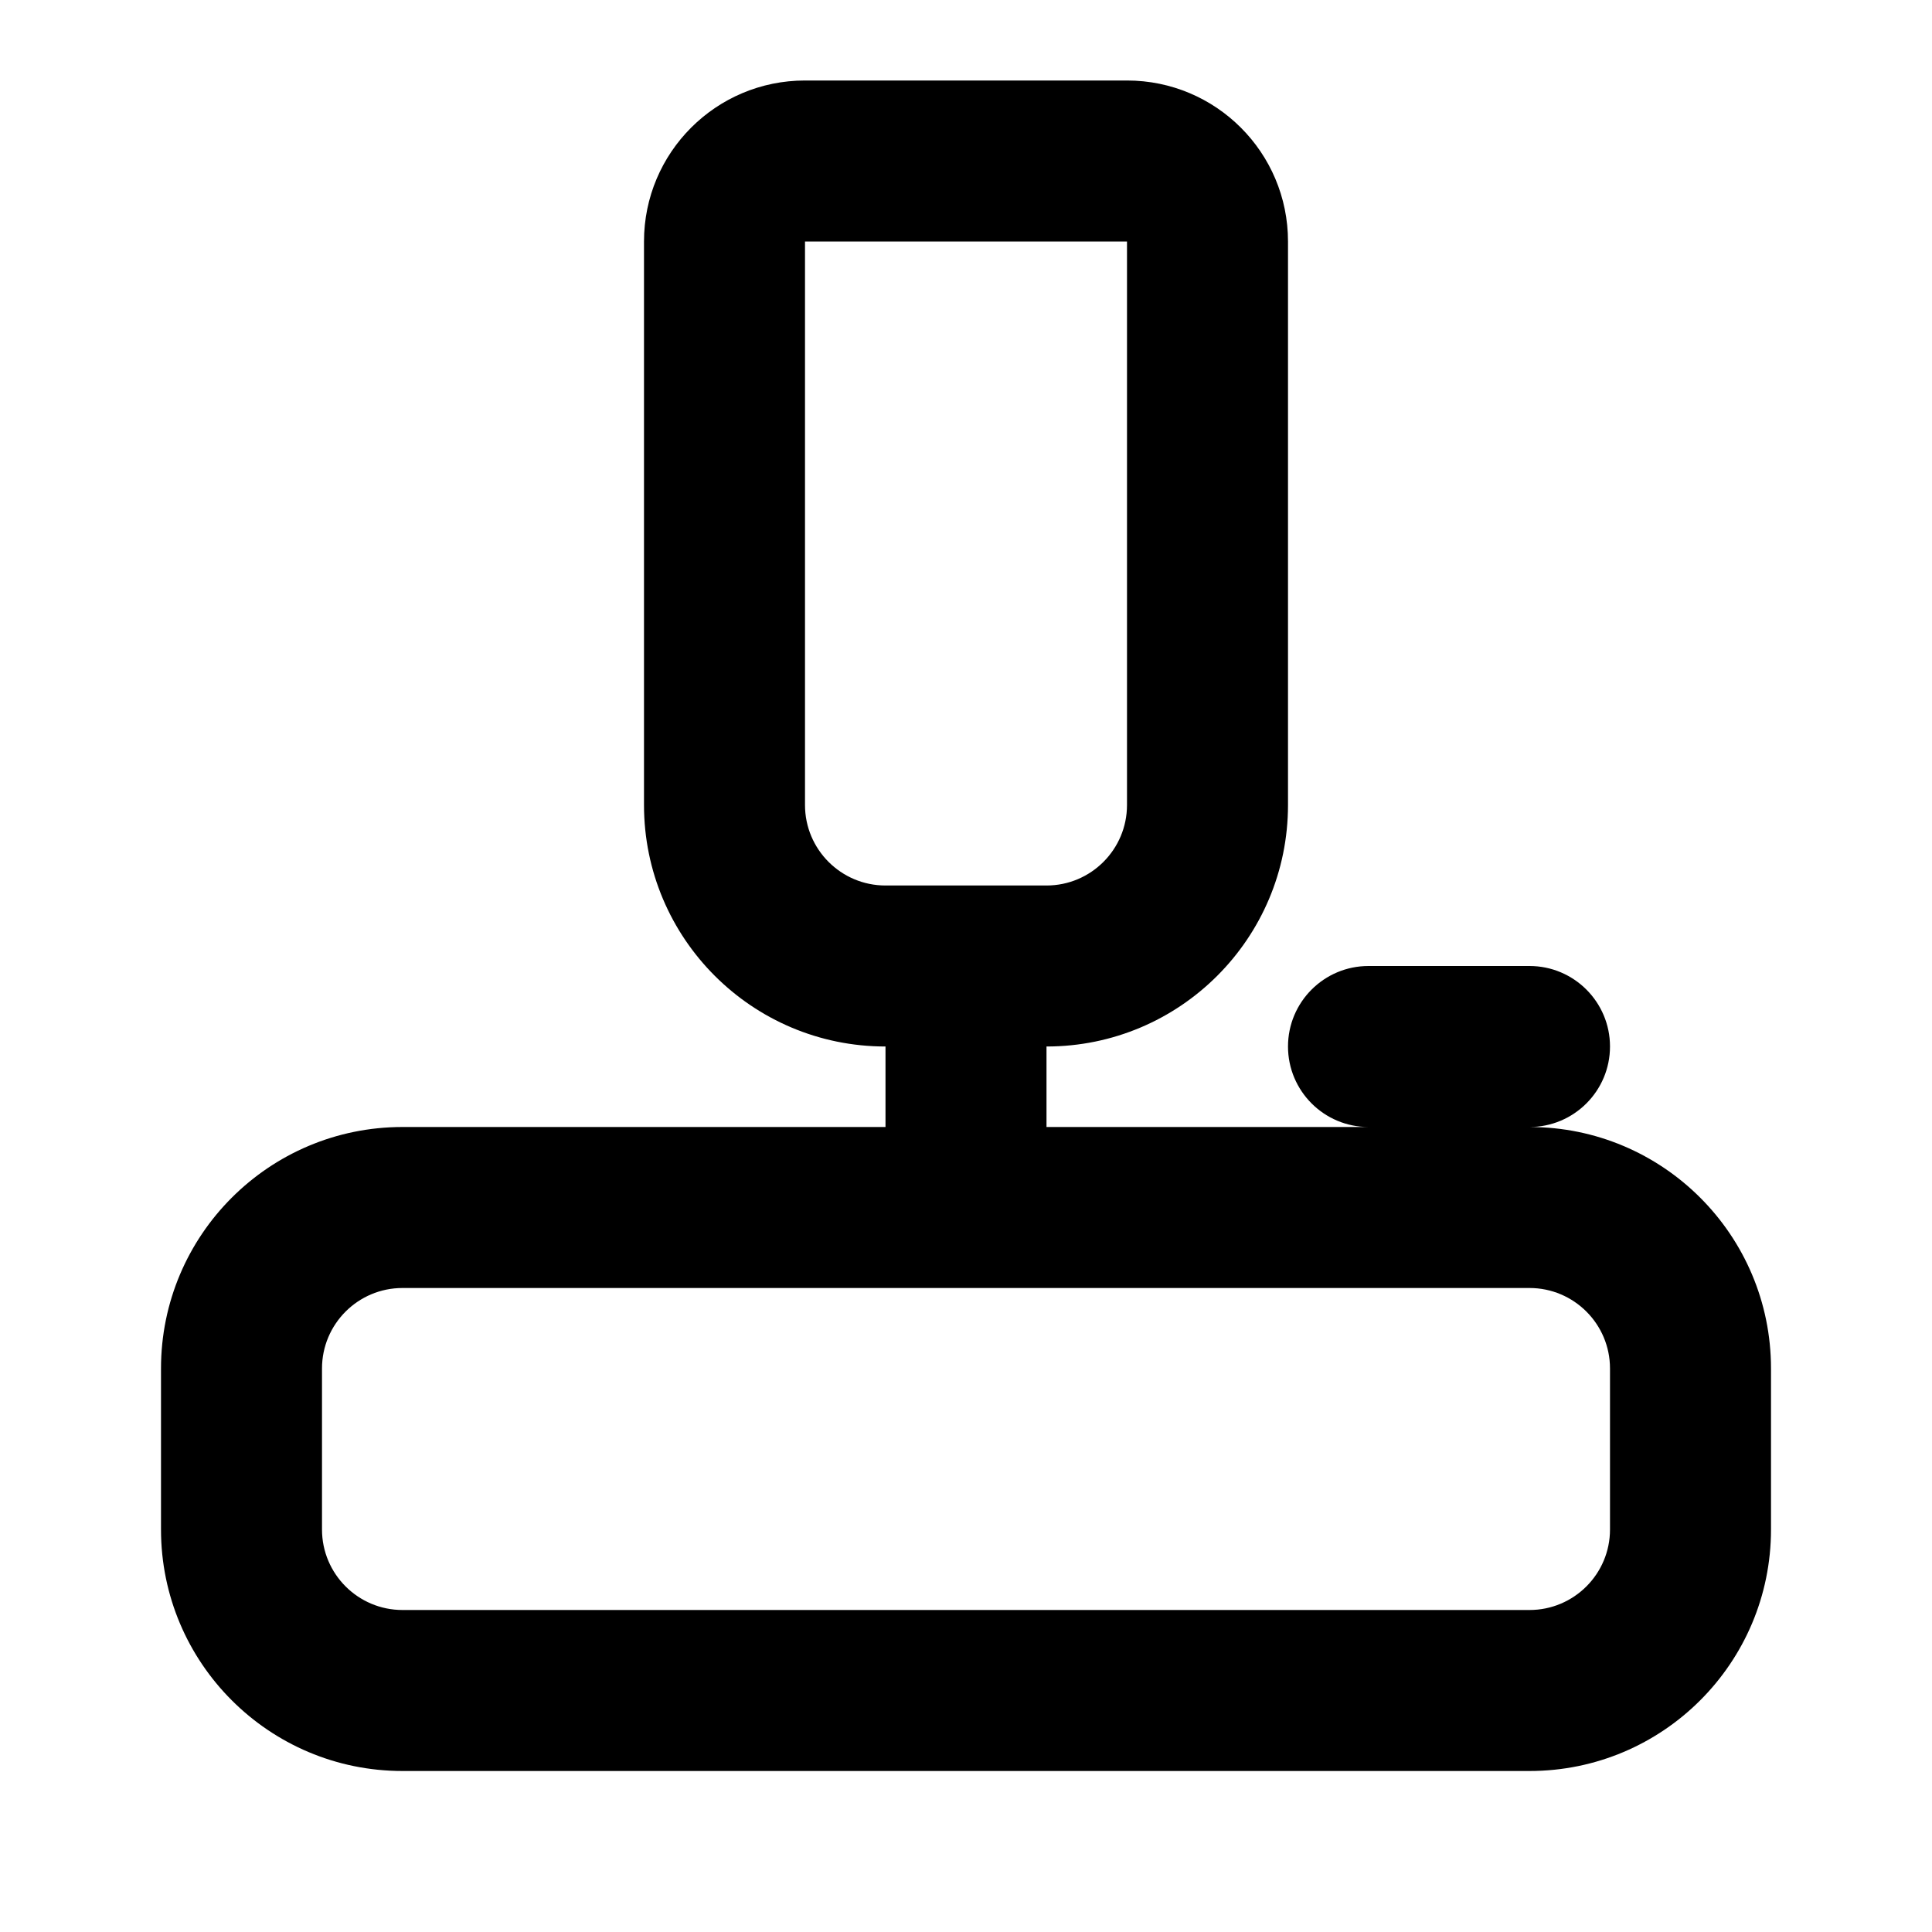 <?xml version="1.0" encoding="utf-8"?><!-- Скачано с сайта svg4.ru / Downloaded from svg4.ru -->
<svg width="800px" height="800px" viewBox="0 0 24 24" fill="none" xmlns="http://www.w3.org/2000/svg">
<path fill-rule="evenodd" clip-rule="evenodd" d="M8 3C8 1.895 8.895 1 10 1H14C15.105 1 16 1.895 16 3V10C16 11.657 14.657 13 13 13V14H17C16.448 14 16 13.552 16 13C16 12.448 16.448 12 17 12H19C19.552 12 20 12.448 20 13C20 13.552 19.552 14 19 14C20.657 14 22 15.343 22 17V19C22 20.657 20.657 22 19 22H5C3.343 22 2 20.657 2 19V17C2 15.343 3.343 14 5 14H11V13C9.343 13 8 11.657 8 10V3ZM5 16H12H19C19.552 16 20 16.448 20 17V19C20 19.552 19.552 20 19 20H5C4.448 20 4 19.552 4 19V17C4 16.448 4.448 16 5 16ZM14 3H10V10C10 10.552 10.448 11 11 11H12H13C13.552 11 14 10.552 14 10V3Z" fill="#000000"/>
</svg>